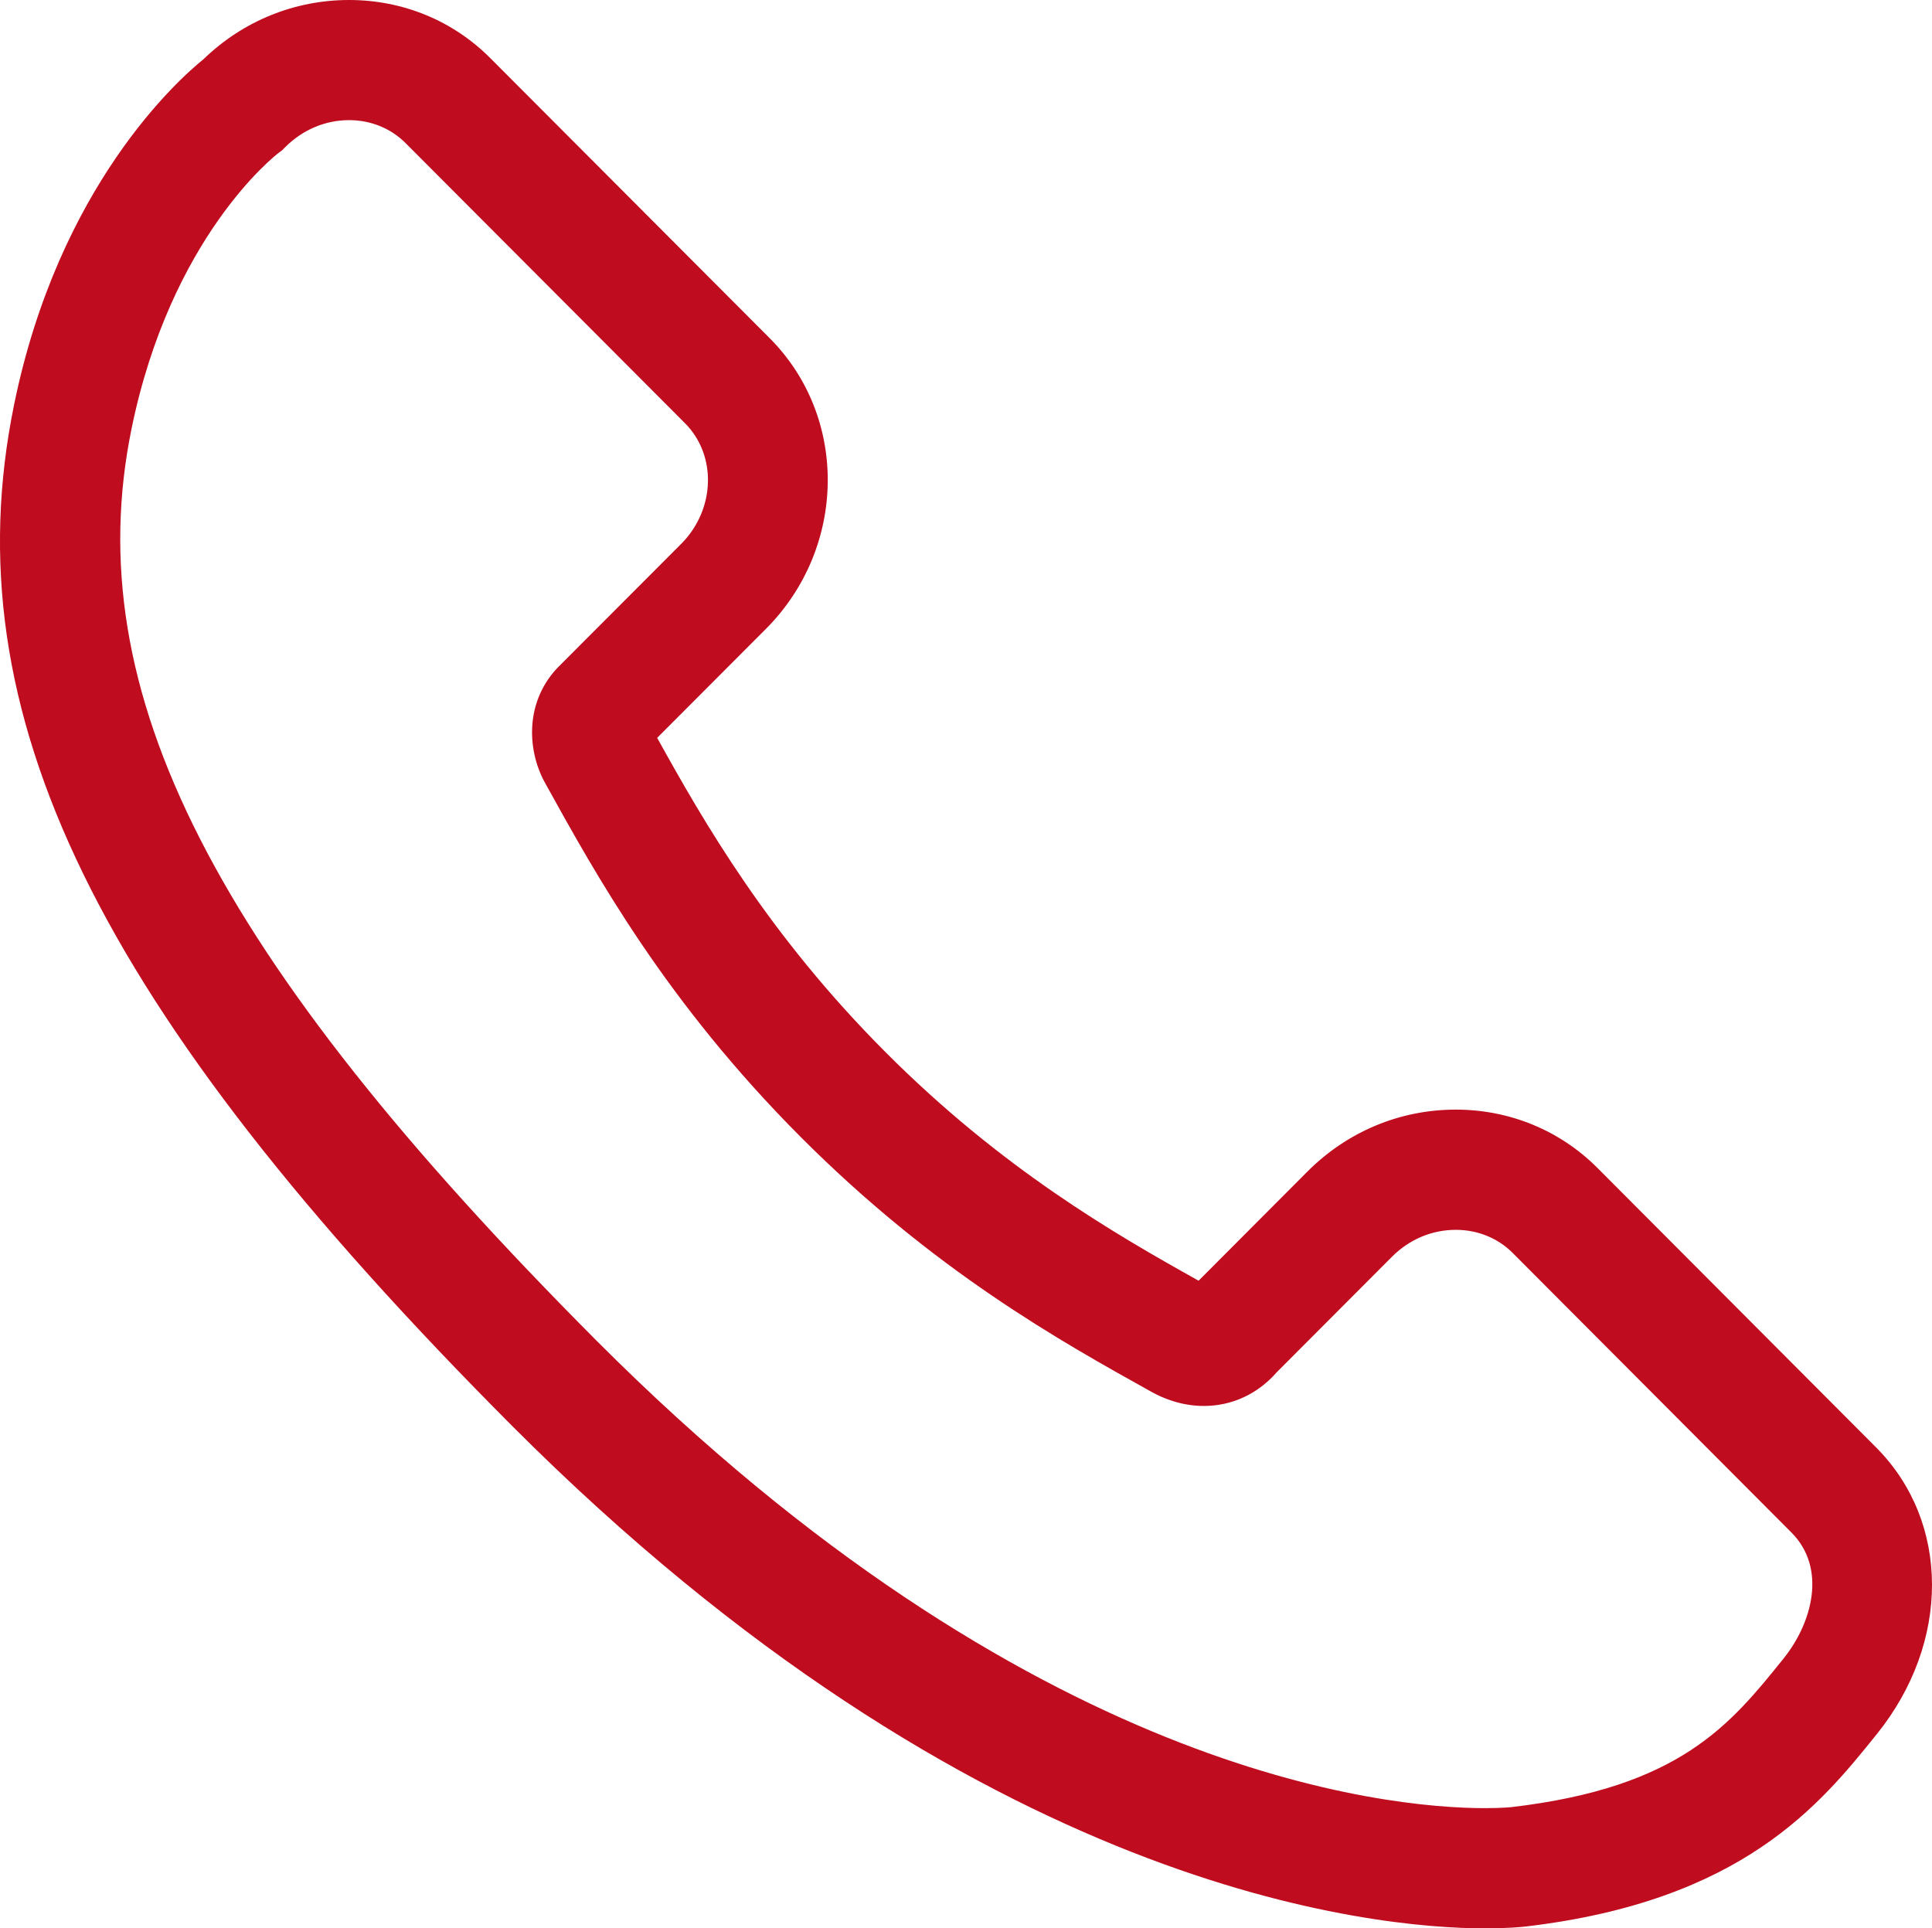 <?xml version="1.0" encoding="UTF-8" standalone="no"?>
<svg
   xmlns:dc="http://purl.org/dc/elements/1.1/"
   xmlns:cc="http://creativecommons.org/ns#"
   xmlns:rdf="http://www.w3.org/1999/02/22-rdf-syntax-ns#"
   xmlns:svg="http://www.w3.org/2000/svg"
   xmlns="http://www.w3.org/2000/svg"
   xml:space="preserve"
   enable-background="new 0 0 46.8 46.715"
   viewBox="0 0 48 47.913"
   height="47.913"
   width="48"
   y="0px"
   x="0px"
   id="Layer_1"
   version="1.1"><defs
     id="defs7" /><path
     style="fill:#bf0c1e;fill-opacity:1"
     id="path3"
     d="m 46.618,35.97 -6.938,-6.959 c -0.931,-0.929 -2.178,-1.441 -3.512,-1.441 -1.389,0 -2.697,0.548 -3.688,1.542 l -2.701,2.709 C 27.681,30.65 24.891,29.041 21.995,26.137 19.103,23.237 17.499,20.449 16.327,18.333 l 2.704,-2.709 c 2.009,-2.019 2.051,-5.258 0.091,-7.222 L 12.185,1.448 C 11.257,0.514 10.01,0 8.673,0 7.317,0 6.033,0.523 5.049,1.477 4.453,1.958 1.463,4.603 0.349,10.06 -1.211,17.698 2.373,25.047 12.721,35.426 24.28,47.012 34.147,47.913 36.895,47.913 c 0.573,0 0.918,-0.036 1.009,-0.046 5.391,-0.634 7.321,-3.034 8.73,-4.787 1.827,-2.272 1.821,-5.26 -0.016,-7.11 z m -2.303,5.235 c -1.325,1.647 -2.575,3.203 -6.758,3.695 -0.002,0 -0.231,0.026 -0.663,0.026 -2.459,0 -11.32,-0.837 -22.069,-11.611 C 5.285,23.742 1.936,17.179 3.267,10.659 4.239,5.899 6.819,3.877 6.92,3.8 l 0.089,-0.066 0.078,-0.079 c 0.431,-0.431 0.994,-0.67 1.586,-0.67 0.539,0 1.038,0.203 1.406,0.573 l 6.938,6.956 c 0.798,0.8 0.756,2.146 -0.093,2.999 l -3.057,3.063 -0.05,0.052 c -0.797,0.88 -0.704,2.069 -0.265,2.843 1.267,2.291 3.001,5.429 6.338,8.776 3.326,3.335 6.451,5.074 8.73,6.342 0.229,0.128 0.699,0.344 1.288,0.344 0.697,0 1.336,-0.295 1.809,-0.834 l 2.869,-2.876 c 0.429,-0.43 0.991,-0.666 1.583,-0.666 0.539,0 1.042,0.203 1.408,0.569 l 6.933,6.954 c 0.879,0.885 0.516,2.24 -0.195,3.124 z" /></svg>